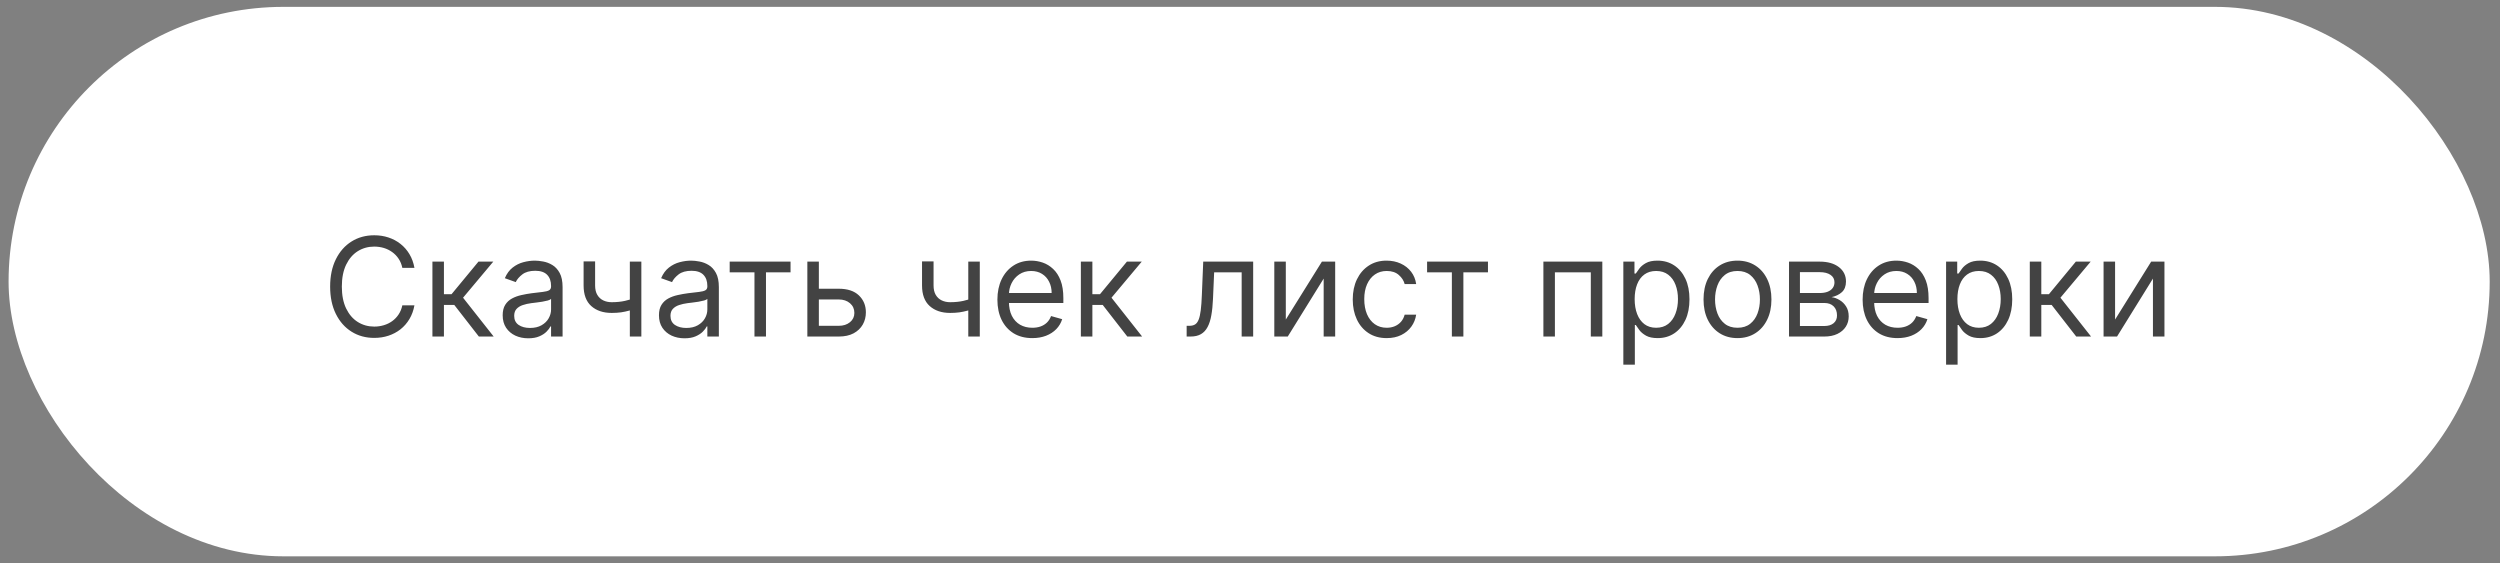 <?xml version="1.0" encoding="UTF-8"?> <svg xmlns="http://www.w3.org/2000/svg" width="182" height="41" viewBox="0 0 182 41" fill="none"><rect x="0" y="0" width="182" height="41" fill="#808080" stroke="none"/><rect x="0.625" y="0.5" width="180.625" height="40" rx="20" fill="white"></rect><path d="M30.171 19.5H29.29C29.238 19.247 29.146 19.024 29.016 18.832C28.889 18.641 28.732 18.48 28.548 18.349C28.365 18.217 28.163 18.117 27.94 18.051C27.718 17.985 27.486 17.952 27.244 17.952C26.804 17.952 26.405 18.063 26.048 18.285C25.692 18.508 25.41 18.836 25.199 19.269C24.991 19.702 24.886 20.234 24.886 20.864C24.886 21.493 24.991 22.025 25.199 22.458C25.41 22.891 25.692 23.219 26.048 23.442C26.405 23.664 26.804 23.776 27.244 23.776C27.486 23.776 27.718 23.742 27.94 23.676C28.163 23.61 28.365 23.512 28.548 23.381C28.732 23.249 28.889 23.087 29.016 22.895C29.146 22.701 29.238 22.478 29.29 22.227H30.171C30.104 22.599 29.983 22.932 29.808 23.225C29.633 23.519 29.415 23.768 29.155 23.974C28.894 24.178 28.602 24.333 28.278 24.44C27.956 24.546 27.611 24.599 27.244 24.599C26.624 24.599 26.072 24.448 25.59 24.145C25.107 23.842 24.727 23.411 24.45 22.852C24.173 22.294 24.034 21.631 24.034 20.864C24.034 20.097 24.173 19.434 24.45 18.875C24.727 18.316 25.107 17.885 25.59 17.582C26.072 17.279 26.624 17.128 27.244 17.128C27.611 17.128 27.956 17.181 28.278 17.288C28.602 17.394 28.894 17.55 29.155 17.756C29.415 17.96 29.633 18.209 29.808 18.502C29.983 18.793 30.104 19.126 30.171 19.5ZM31.48 24.5V19.046H32.318V21.418H32.872L34.832 19.046H35.912L33.71 21.673L35.94 24.5H34.861L33.071 22.199H32.318V24.5H31.48ZM38.456 24.628C38.111 24.628 37.797 24.563 37.515 24.433C37.233 24.3 37.01 24.109 36.844 23.861C36.678 23.61 36.595 23.307 36.595 22.952C36.595 22.639 36.657 22.386 36.78 22.192C36.903 21.995 37.068 21.841 37.274 21.73C37.48 21.619 37.707 21.536 37.955 21.482C38.206 21.425 38.459 21.38 38.712 21.347C39.043 21.304 39.312 21.272 39.518 21.251C39.726 21.227 39.878 21.188 39.972 21.134C40.069 21.079 40.118 20.984 40.118 20.849V20.821C40.118 20.471 40.022 20.198 39.83 20.004C39.641 19.81 39.353 19.713 38.968 19.713C38.567 19.713 38.254 19.801 38.026 19.976C37.799 20.151 37.639 20.338 37.547 20.537L36.752 20.253C36.894 19.921 37.083 19.663 37.32 19.479C37.559 19.292 37.819 19.162 38.101 19.088C38.385 19.012 38.664 18.974 38.939 18.974C39.114 18.974 39.316 18.996 39.543 19.038C39.772 19.079 39.994 19.163 40.207 19.291C40.422 19.418 40.601 19.611 40.743 19.869C40.885 20.127 40.956 20.473 40.956 20.906V24.5H40.118V23.761H40.075C40.019 23.88 39.924 24.006 39.791 24.141C39.659 24.276 39.482 24.391 39.262 24.486C39.042 24.581 38.773 24.628 38.456 24.628ZM38.584 23.875C38.915 23.875 39.195 23.81 39.422 23.68C39.652 23.549 39.825 23.381 39.941 23.175C40.059 22.97 40.118 22.753 40.118 22.526V21.759C40.083 21.801 40.004 21.84 39.884 21.876C39.765 21.909 39.628 21.938 39.472 21.965C39.318 21.988 39.168 22.009 39.021 22.028C38.876 22.045 38.759 22.059 38.669 22.071C38.451 22.099 38.248 22.146 38.058 22.209C37.871 22.271 37.72 22.365 37.604 22.49C37.49 22.613 37.433 22.781 37.433 22.994C37.433 23.285 37.541 23.506 37.757 23.655C37.974 23.802 38.25 23.875 38.584 23.875ZM46.69 19.046V24.5H45.852V19.046H46.69ZM46.364 21.645V22.426C46.174 22.497 45.986 22.56 45.799 22.614C45.612 22.666 45.416 22.708 45.209 22.739C45.004 22.767 44.778 22.781 44.531 22.781C43.913 22.781 43.417 22.614 43.043 22.28C42.672 21.947 42.486 21.446 42.486 20.778V19.031H43.324V20.778C43.324 21.058 43.377 21.287 43.484 21.467C43.59 21.647 43.735 21.781 43.917 21.869C44.099 21.956 44.304 22 44.531 22C44.886 22 45.207 21.968 45.494 21.904C45.782 21.838 46.072 21.751 46.364 21.645ZM49.833 24.628C49.487 24.628 49.174 24.563 48.892 24.433C48.61 24.3 48.387 24.109 48.221 23.861C48.055 23.61 47.972 23.307 47.972 22.952C47.972 22.639 48.034 22.386 48.157 22.192C48.28 21.995 48.445 21.841 48.651 21.73C48.856 21.619 49.084 21.536 49.332 21.482C49.583 21.425 49.836 21.38 50.089 21.347C50.42 21.304 50.689 21.272 50.895 21.251C51.103 21.227 51.255 21.188 51.349 21.134C51.447 21.079 51.495 20.984 51.495 20.849V20.821C51.495 20.471 51.399 20.198 51.207 20.004C51.018 19.81 50.73 19.713 50.344 19.713C49.944 19.713 49.631 19.801 49.403 19.976C49.176 20.151 49.016 20.338 48.924 20.537L48.129 20.253C48.271 19.921 48.46 19.663 48.697 19.479C48.936 19.292 49.196 19.162 49.478 19.088C49.762 19.012 50.041 18.974 50.316 18.974C50.491 18.974 50.693 18.996 50.92 19.038C51.149 19.079 51.371 19.163 51.584 19.291C51.799 19.418 51.978 19.611 52.12 19.869C52.262 20.127 52.333 20.473 52.333 20.906V24.5H51.495V23.761H51.452C51.396 23.88 51.301 24.006 51.168 24.141C51.036 24.276 50.859 24.391 50.639 24.486C50.419 24.581 50.15 24.628 49.833 24.628ZM49.961 23.875C50.292 23.875 50.572 23.81 50.799 23.68C51.029 23.549 51.202 23.381 51.318 23.175C51.436 22.97 51.495 22.753 51.495 22.526V21.759C51.459 21.801 51.381 21.84 51.261 21.876C51.142 21.909 51.005 21.938 50.849 21.965C50.695 21.988 50.544 22.009 50.398 22.028C50.253 22.045 50.136 22.059 50.046 22.071C49.828 22.099 49.625 22.146 49.435 22.209C49.248 22.271 49.097 22.365 48.981 22.49C48.867 22.613 48.81 22.781 48.81 22.994C48.81 23.285 48.918 23.506 49.133 23.655C49.351 23.802 49.627 23.875 49.961 23.875ZM53.121 19.827V19.046H57.552V19.827H55.763V24.5H54.925V19.827H53.121ZM59.499 21.02H61.062C61.701 21.02 62.19 21.182 62.528 21.506C62.867 21.831 63.036 22.241 63.036 22.739C63.036 23.065 62.961 23.363 62.809 23.63C62.657 23.895 62.435 24.107 62.141 24.266C61.848 24.422 61.488 24.5 61.062 24.5H58.775V19.046H59.613V23.719H61.062C61.393 23.719 61.666 23.631 61.879 23.456C62.092 23.281 62.198 23.056 62.198 22.781C62.198 22.492 62.092 22.257 61.879 22.075C61.666 21.892 61.393 21.801 61.062 21.801H59.499V21.02ZM71.329 19.046V24.5H70.491V19.046H71.329ZM71.002 21.645V22.426C70.813 22.497 70.625 22.56 70.438 22.614C70.251 22.666 70.054 22.708 69.848 22.739C69.642 22.767 69.416 22.781 69.17 22.781C68.552 22.781 68.056 22.614 67.682 22.28C67.31 21.947 67.124 21.446 67.124 20.778V19.031H67.963V20.778C67.963 21.058 68.016 21.287 68.122 21.467C68.229 21.647 68.373 21.781 68.556 21.869C68.738 21.956 68.943 22 69.17 22C69.525 22 69.846 21.968 70.132 21.904C70.421 21.838 70.711 21.751 71.002 21.645ZM75.154 24.614C74.628 24.614 74.175 24.498 73.793 24.266C73.415 24.031 73.122 23.704 72.916 23.285C72.713 22.864 72.611 22.374 72.611 21.815C72.611 21.257 72.713 20.764 72.916 20.338C73.122 19.91 73.409 19.576 73.776 19.337C74.145 19.095 74.576 18.974 75.068 18.974C75.353 18.974 75.633 19.022 75.91 19.116C76.187 19.211 76.439 19.365 76.666 19.578C76.894 19.789 77.075 20.068 77.21 20.416C77.345 20.764 77.412 21.193 77.412 21.702V22.057H73.208V21.332H76.56C76.56 21.025 76.498 20.75 76.375 20.509C76.254 20.267 76.082 20.076 75.857 19.937C75.634 19.797 75.371 19.727 75.068 19.727C74.735 19.727 74.446 19.81 74.202 19.976C73.96 20.139 73.775 20.352 73.644 20.615C73.514 20.878 73.449 21.16 73.449 21.46V21.943C73.449 22.355 73.52 22.704 73.662 22.991C73.806 23.275 74.007 23.491 74.262 23.641C74.518 23.787 74.815 23.861 75.154 23.861C75.374 23.861 75.573 23.83 75.75 23.768C75.93 23.704 76.085 23.61 76.215 23.484C76.346 23.357 76.446 23.198 76.517 23.009L77.327 23.236C77.242 23.51 77.098 23.752 76.897 23.96C76.696 24.166 76.447 24.327 76.151 24.443C75.856 24.557 75.523 24.614 75.154 24.614ZM78.687 24.5V19.046H79.525V21.418H80.079L82.039 19.046H83.119L80.917 21.673L83.147 24.5H82.068L80.278 22.199H79.525V24.5H78.687ZM86.388 24.5V23.719H86.587C86.75 23.719 86.886 23.687 86.995 23.623C87.104 23.557 87.191 23.442 87.258 23.278C87.326 23.113 87.378 22.883 87.414 22.59C87.452 22.294 87.479 21.917 87.496 21.46L87.595 19.046H91.231V24.5H90.393V19.827H88.39L88.305 21.773C88.286 22.22 88.246 22.614 88.184 22.955C88.125 23.294 88.034 23.578 87.911 23.808C87.79 24.037 87.629 24.21 87.428 24.326C87.227 24.442 86.975 24.5 86.672 24.5H86.388ZM93.607 23.264L96.235 19.046H97.201V24.5H96.363V20.281L93.749 24.5H92.769V19.046H93.607V23.264ZM100.952 24.614C100.44 24.614 100 24.493 99.631 24.251C99.261 24.01 98.977 23.677 98.778 23.254C98.579 22.83 98.48 22.346 98.48 21.801C98.48 21.247 98.582 20.758 98.785 20.334C98.992 19.908 99.278 19.576 99.645 19.337C100.014 19.095 100.445 18.974 100.938 18.974C101.321 18.974 101.667 19.046 101.974 19.188C102.282 19.329 102.534 19.528 102.731 19.784C102.927 20.04 103.049 20.338 103.097 20.679H102.259C102.195 20.43 102.053 20.21 101.832 20.018C101.615 19.824 101.321 19.727 100.952 19.727C100.625 19.727 100.339 19.812 100.092 19.983C99.849 20.151 99.658 20.389 99.521 20.697C99.386 21.002 99.318 21.361 99.318 21.773C99.318 22.194 99.385 22.561 99.517 22.874C99.652 23.186 99.841 23.429 100.085 23.602C100.331 23.774 100.62 23.861 100.952 23.861C101.17 23.861 101.367 23.823 101.545 23.747C101.722 23.671 101.873 23.562 101.996 23.421C102.119 23.278 102.206 23.108 102.259 22.909H103.097C103.049 23.231 102.932 23.521 102.745 23.779C102.56 24.035 102.315 24.238 102.01 24.39C101.707 24.539 101.354 24.614 100.952 24.614ZM103.892 19.827V19.046H108.324V19.827H106.534V24.5H105.696V19.827H103.892ZM112.359 24.5V19.046H116.649V24.5H115.811V19.827H113.197V24.5H112.359ZM118.179 26.546V19.046H118.989V19.912H119.088C119.15 19.817 119.235 19.697 119.344 19.55C119.455 19.401 119.614 19.268 119.82 19.152C120.028 19.034 120.31 18.974 120.665 18.974C121.124 18.974 121.529 19.089 121.879 19.319C122.23 19.549 122.503 19.874 122.7 20.296C122.896 20.717 122.994 21.214 122.994 21.787C122.994 22.365 122.896 22.865 122.7 23.289C122.503 23.71 122.231 24.037 121.883 24.269C121.535 24.499 121.134 24.614 120.679 24.614C120.329 24.614 120.048 24.556 119.838 24.44C119.627 24.321 119.465 24.188 119.351 24.038C119.237 23.887 119.15 23.761 119.088 23.662H119.017V26.546H118.179ZM119.003 21.773C119.003 22.185 119.063 22.548 119.184 22.863C119.305 23.175 119.481 23.421 119.713 23.598C119.945 23.773 120.229 23.861 120.566 23.861C120.916 23.861 121.208 23.768 121.443 23.584C121.679 23.397 121.857 23.146 121.975 22.831C122.096 22.514 122.156 22.161 122.156 21.773C122.156 21.389 122.097 21.044 121.979 20.736C121.863 20.426 121.686 20.181 121.45 20.001C121.215 19.818 120.921 19.727 120.566 19.727C120.225 19.727 119.938 19.814 119.706 19.986C119.474 20.157 119.299 20.396 119.181 20.704C119.062 21.009 119.003 21.366 119.003 21.773ZM126.489 24.614C125.996 24.614 125.564 24.496 125.193 24.262C124.823 24.028 124.535 23.7 124.326 23.278C124.12 22.857 124.017 22.365 124.017 21.801C124.017 21.233 124.12 20.737 124.326 20.313C124.535 19.889 124.823 19.56 125.193 19.326C125.564 19.092 125.996 18.974 126.489 18.974C126.981 18.974 127.412 19.092 127.781 19.326C128.153 19.56 128.442 19.889 128.648 20.313C128.856 20.737 128.96 21.233 128.96 21.801C128.96 22.365 128.856 22.857 128.648 23.278C128.442 23.7 128.153 24.028 127.781 24.262C127.412 24.496 126.981 24.614 126.489 24.614ZM126.489 23.861C126.863 23.861 127.171 23.765 127.412 23.573C127.654 23.381 127.832 23.129 127.948 22.817C128.064 22.504 128.122 22.166 128.122 21.801C128.122 21.437 128.064 21.097 127.948 20.782C127.832 20.467 127.654 20.213 127.412 20.018C127.171 19.824 126.863 19.727 126.489 19.727C126.115 19.727 125.807 19.824 125.566 20.018C125.324 20.213 125.145 20.467 125.029 20.782C124.913 21.097 124.855 21.437 124.855 21.801C124.855 22.166 124.913 22.504 125.029 22.817C125.145 23.129 125.324 23.381 125.566 23.573C125.807 23.765 126.115 23.861 126.489 23.861ZM130.24 24.5V19.046H132.47C133.057 19.046 133.523 19.178 133.869 19.443C134.215 19.708 134.387 20.059 134.387 20.494C134.387 20.826 134.289 21.083 134.093 21.265C133.896 21.445 133.644 21.567 133.336 21.631C133.538 21.659 133.733 21.73 133.922 21.844C134.114 21.957 134.273 22.114 134.398 22.312C134.524 22.509 134.586 22.75 134.586 23.037C134.586 23.316 134.515 23.566 134.373 23.786C134.231 24.006 134.028 24.18 133.762 24.308C133.497 24.436 133.18 24.5 132.811 24.5H130.24ZM131.035 23.733H132.811C133.1 23.733 133.326 23.664 133.489 23.527C133.652 23.39 133.734 23.203 133.734 22.966C133.734 22.684 133.652 22.463 133.489 22.302C133.326 22.139 133.1 22.057 132.811 22.057H131.035V23.733ZM131.035 21.332H132.47C132.695 21.332 132.888 21.302 133.049 21.24C133.21 21.176 133.333 21.086 133.418 20.97C133.506 20.852 133.549 20.712 133.549 20.551C133.549 20.322 133.453 20.142 133.262 20.011C133.07 19.879 132.806 19.812 132.47 19.812H131.035V21.332ZM138.142 24.614C137.616 24.614 137.163 24.498 136.782 24.266C136.403 24.031 136.111 23.704 135.905 23.285C135.701 22.864 135.599 22.374 135.599 21.815C135.599 21.257 135.701 20.764 135.905 20.338C136.111 19.91 136.397 19.576 136.764 19.337C137.133 19.095 137.564 18.974 138.057 18.974C138.341 18.974 138.621 19.022 138.898 19.116C139.175 19.211 139.427 19.365 139.655 19.578C139.882 19.789 140.063 20.068 140.198 20.416C140.333 20.764 140.4 21.193 140.4 21.702V22.057H136.196V21.332H139.548C139.548 21.025 139.487 20.75 139.363 20.509C139.243 20.267 139.07 20.076 138.845 19.937C138.622 19.797 138.36 19.727 138.057 19.727C137.723 19.727 137.434 19.81 137.19 19.976C136.949 20.139 136.763 20.352 136.633 20.615C136.502 20.878 136.437 21.16 136.437 21.46V21.943C136.437 22.355 136.508 22.704 136.65 22.991C136.795 23.275 136.995 23.491 137.251 23.641C137.506 23.787 137.803 23.861 138.142 23.861C138.362 23.861 138.561 23.83 138.738 23.768C138.918 23.704 139.073 23.61 139.204 23.484C139.334 23.357 139.434 23.198 139.506 23.009L140.315 23.236C140.23 23.51 140.087 23.752 139.885 23.96C139.684 24.166 139.436 24.327 139.14 24.443C138.844 24.557 138.511 24.614 138.142 24.614ZM141.675 26.546V19.046H142.485V19.912H142.584C142.646 19.817 142.731 19.697 142.84 19.55C142.951 19.401 143.11 19.268 143.316 19.152C143.524 19.034 143.806 18.974 144.161 18.974C144.62 18.974 145.025 19.089 145.376 19.319C145.726 19.549 145.999 19.874 146.196 20.296C146.392 20.717 146.491 21.214 146.491 21.787C146.491 22.365 146.392 22.865 146.196 23.289C145.999 23.71 145.727 24.037 145.379 24.269C145.031 24.499 144.63 24.614 144.175 24.614C143.825 24.614 143.544 24.556 143.334 24.44C143.123 24.321 142.961 24.188 142.847 24.038C142.733 23.887 142.646 23.761 142.584 23.662H142.513V26.546H141.675ZM142.499 21.773C142.499 22.185 142.559 22.548 142.68 22.863C142.801 23.175 142.977 23.421 143.209 23.598C143.441 23.773 143.725 23.861 144.062 23.861C144.412 23.861 144.704 23.768 144.939 23.584C145.175 23.397 145.353 23.146 145.471 22.831C145.592 22.514 145.653 22.161 145.653 21.773C145.653 21.389 145.593 21.044 145.475 20.736C145.359 20.426 145.183 20.181 144.946 20.001C144.711 19.818 144.417 19.727 144.062 19.727C143.721 19.727 143.434 19.814 143.202 19.986C142.97 20.157 142.795 20.396 142.677 20.704C142.558 21.009 142.499 21.366 142.499 21.773ZM147.769 24.5V19.046H148.607V21.418H149.161L151.121 19.046H152.201L149.999 21.673L152.229 24.5H151.15L149.36 22.199H148.607V24.5H147.769ZM153.978 23.264L156.606 19.046H157.572V24.5H156.734V20.281L154.12 24.5H153.14V19.046H153.978V23.264Z" fill="#434343"></path></svg> 